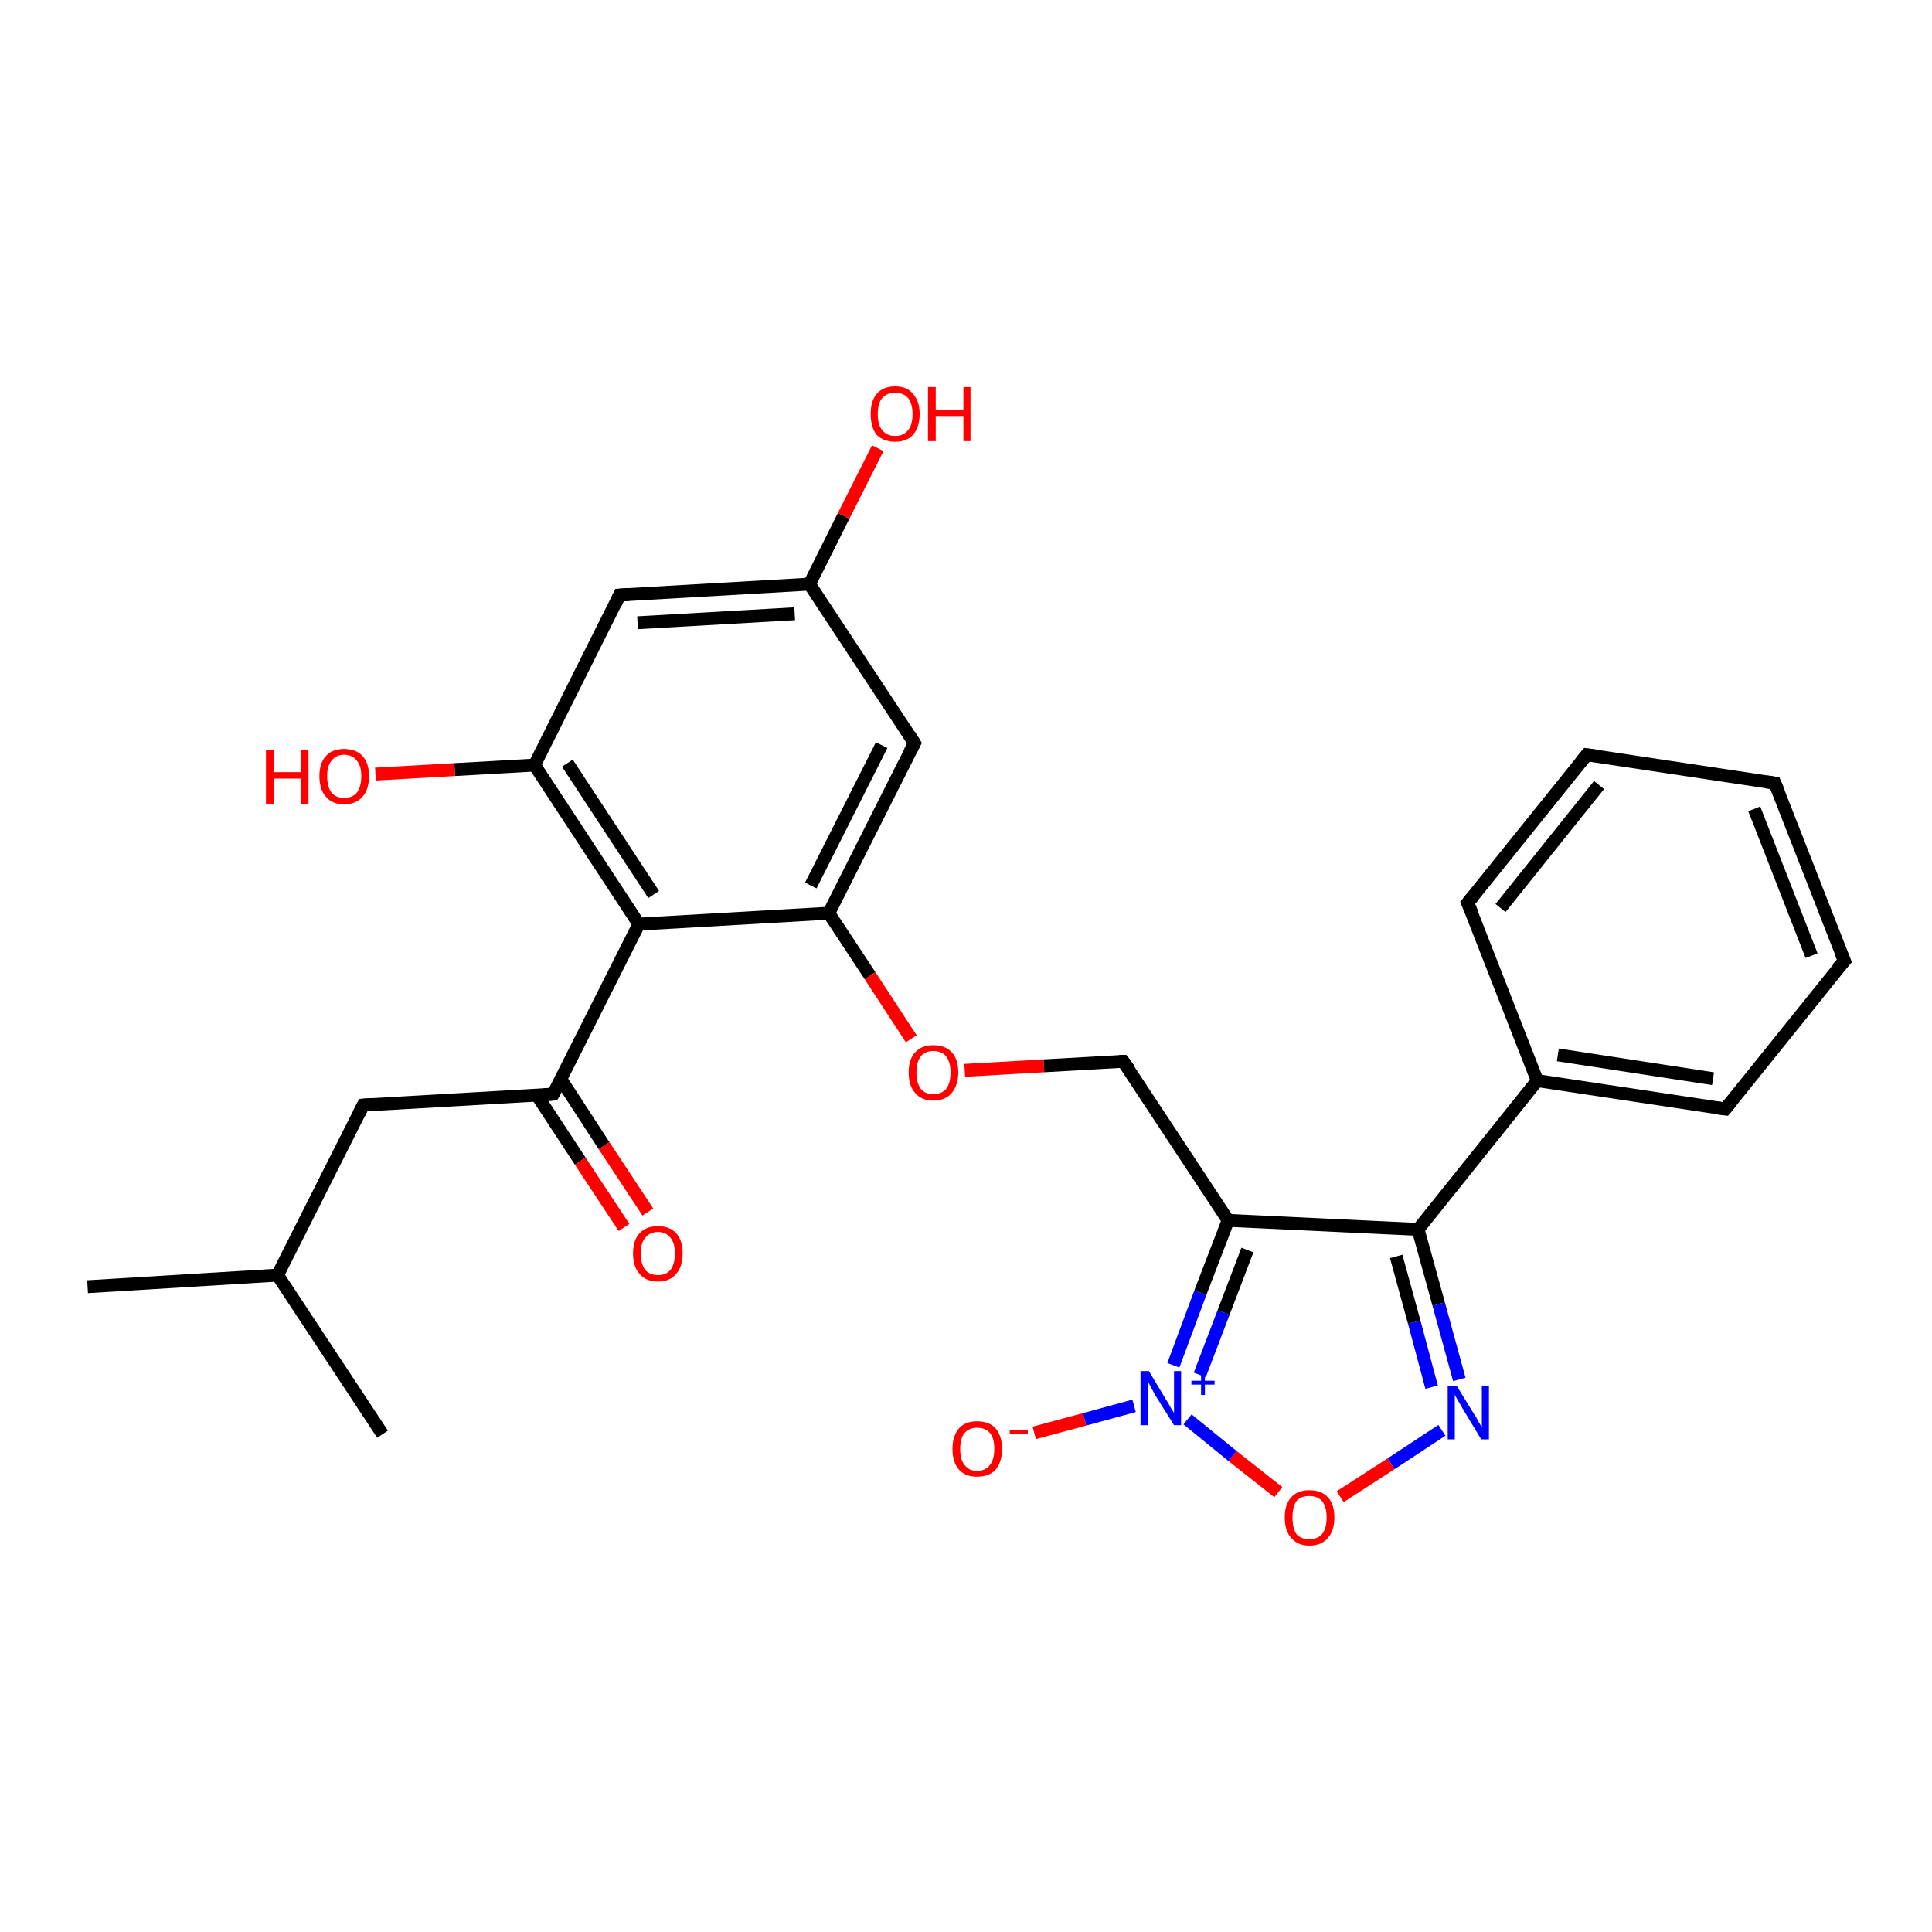 <?xml version='1.0' encoding='iso-8859-1'?>
<svg version='1.1' baseProfile='full'
              xmlns='http://www.w3.org/2000/svg'
                      xmlns:rdkit='http://www.rdkit.org/xml'
                      xmlns:xlink='http://www.w3.org/1999/xlink'
                  xml:space='preserve'
width='300px' height='300px' viewBox='0 0 300 300'>
<!-- END OF HEADER -->
<rect style='opacity:1.0;fill:#FFFFFF;stroke:none' width='300.0' height='300.0' x='0.0' y='0.0'> </rect>
<path class='bond-0 atom-0 atom-1' d='M 13.6,199.8 L 43.1,198.0' style='fill:none;fill-rule:evenodd;stroke:#000000;stroke-width:2.0px;stroke-linecap:butt;stroke-linejoin:miter;stroke-opacity:1' />
<path class='bond-1 atom-1 atom-2' d='M 43.1,198.0 L 59.4,222.7' style='fill:none;fill-rule:evenodd;stroke:#000000;stroke-width:2.0px;stroke-linecap:butt;stroke-linejoin:miter;stroke-opacity:1' />
<path class='bond-2 atom-1 atom-3' d='M 43.1,198.0 L 56.4,171.6' style='fill:none;fill-rule:evenodd;stroke:#000000;stroke-width:2.0px;stroke-linecap:butt;stroke-linejoin:miter;stroke-opacity:1' />
<path class='bond-3 atom-3 atom-4' d='M 56.4,171.6 L 85.9,169.9' style='fill:none;fill-rule:evenodd;stroke:#000000;stroke-width:2.0px;stroke-linecap:butt;stroke-linejoin:miter;stroke-opacity:1' />
<path class='bond-4 atom-4 atom-5' d='M 83.4,170.1 L 90.1,180.3' style='fill:none;fill-rule:evenodd;stroke:#000000;stroke-width:2.0px;stroke-linecap:butt;stroke-linejoin:miter;stroke-opacity:1' />
<path class='bond-4 atom-4 atom-5' d='M 90.1,180.3 L 96.9,190.6' style='fill:none;fill-rule:evenodd;stroke:#FF0000;stroke-width:2.0px;stroke-linecap:butt;stroke-linejoin:miter;stroke-opacity:1' />
<path class='bond-4 atom-4 atom-5' d='M 87.1,167.6 L 93.8,177.9' style='fill:none;fill-rule:evenodd;stroke:#000000;stroke-width:2.0px;stroke-linecap:butt;stroke-linejoin:miter;stroke-opacity:1' />
<path class='bond-4 atom-4 atom-5' d='M 93.8,177.9 L 100.6,188.2' style='fill:none;fill-rule:evenodd;stroke:#FF0000;stroke-width:2.0px;stroke-linecap:butt;stroke-linejoin:miter;stroke-opacity:1' />
<path class='bond-5 atom-4 atom-6' d='M 85.9,169.9 L 99.2,143.5' style='fill:none;fill-rule:evenodd;stroke:#000000;stroke-width:2.0px;stroke-linecap:butt;stroke-linejoin:miter;stroke-opacity:1' />
<path class='bond-6 atom-6 atom-7' d='M 99.2,143.5 L 83.0,118.8' style='fill:none;fill-rule:evenodd;stroke:#000000;stroke-width:2.0px;stroke-linecap:butt;stroke-linejoin:miter;stroke-opacity:1' />
<path class='bond-6 atom-6 atom-7' d='M 101.5,138.9 L 88.1,118.5' style='fill:none;fill-rule:evenodd;stroke:#000000;stroke-width:2.0px;stroke-linecap:butt;stroke-linejoin:miter;stroke-opacity:1' />
<path class='bond-7 atom-7 atom-8' d='M 83.0,118.8 L 70.6,119.5' style='fill:none;fill-rule:evenodd;stroke:#000000;stroke-width:2.0px;stroke-linecap:butt;stroke-linejoin:miter;stroke-opacity:1' />
<path class='bond-7 atom-7 atom-8' d='M 70.6,119.5 L 58.3,120.2' style='fill:none;fill-rule:evenodd;stroke:#FF0000;stroke-width:2.0px;stroke-linecap:butt;stroke-linejoin:miter;stroke-opacity:1' />
<path class='bond-8 atom-7 atom-9' d='M 83.0,118.8 L 96.2,92.4' style='fill:none;fill-rule:evenodd;stroke:#000000;stroke-width:2.0px;stroke-linecap:butt;stroke-linejoin:miter;stroke-opacity:1' />
<path class='bond-9 atom-9 atom-10' d='M 96.2,92.4 L 125.7,90.7' style='fill:none;fill-rule:evenodd;stroke:#000000;stroke-width:2.0px;stroke-linecap:butt;stroke-linejoin:miter;stroke-opacity:1' />
<path class='bond-9 atom-9 atom-10' d='M 99.0,96.7 L 123.4,95.3' style='fill:none;fill-rule:evenodd;stroke:#000000;stroke-width:2.0px;stroke-linecap:butt;stroke-linejoin:miter;stroke-opacity:1' />
<path class='bond-10 atom-10 atom-11' d='M 125.7,90.7 L 131.0,80.1' style='fill:none;fill-rule:evenodd;stroke:#000000;stroke-width:2.0px;stroke-linecap:butt;stroke-linejoin:miter;stroke-opacity:1' />
<path class='bond-10 atom-10 atom-11' d='M 131.0,80.1 L 136.3,69.6' style='fill:none;fill-rule:evenodd;stroke:#FF0000;stroke-width:2.0px;stroke-linecap:butt;stroke-linejoin:miter;stroke-opacity:1' />
<path class='bond-11 atom-10 atom-12' d='M 125.7,90.7 L 142.0,115.4' style='fill:none;fill-rule:evenodd;stroke:#000000;stroke-width:2.0px;stroke-linecap:butt;stroke-linejoin:miter;stroke-opacity:1' />
<path class='bond-12 atom-12 atom-13' d='M 142.0,115.4 L 128.7,141.8' style='fill:none;fill-rule:evenodd;stroke:#000000;stroke-width:2.0px;stroke-linecap:butt;stroke-linejoin:miter;stroke-opacity:1' />
<path class='bond-12 atom-12 atom-13' d='M 136.9,115.7 L 125.9,137.5' style='fill:none;fill-rule:evenodd;stroke:#000000;stroke-width:2.0px;stroke-linecap:butt;stroke-linejoin:miter;stroke-opacity:1' />
<path class='bond-13 atom-13 atom-14' d='M 128.7,141.8 L 135.1,151.5' style='fill:none;fill-rule:evenodd;stroke:#000000;stroke-width:2.0px;stroke-linecap:butt;stroke-linejoin:miter;stroke-opacity:1' />
<path class='bond-13 atom-13 atom-14' d='M 135.1,151.5 L 141.5,161.3' style='fill:none;fill-rule:evenodd;stroke:#FF0000;stroke-width:2.0px;stroke-linecap:butt;stroke-linejoin:miter;stroke-opacity:1' />
<path class='bond-14 atom-14 atom-15' d='M 149.8,166.2 L 162.1,165.5' style='fill:none;fill-rule:evenodd;stroke:#FF0000;stroke-width:2.0px;stroke-linecap:butt;stroke-linejoin:miter;stroke-opacity:1' />
<path class='bond-14 atom-14 atom-15' d='M 162.1,165.5 L 174.4,164.8' style='fill:none;fill-rule:evenodd;stroke:#000000;stroke-width:2.0px;stroke-linecap:butt;stroke-linejoin:miter;stroke-opacity:1' />
<path class='bond-15 atom-15 atom-16' d='M 174.4,164.8 L 190.7,189.5' style='fill:none;fill-rule:evenodd;stroke:#000000;stroke-width:2.0px;stroke-linecap:butt;stroke-linejoin:miter;stroke-opacity:1' />
<path class='bond-16 atom-16 atom-17' d='M 190.7,189.5 L 220.2,190.9' style='fill:none;fill-rule:evenodd;stroke:#000000;stroke-width:2.0px;stroke-linecap:butt;stroke-linejoin:miter;stroke-opacity:1' />
<path class='bond-17 atom-17 atom-18' d='M 220.2,190.9 L 223.4,202.5' style='fill:none;fill-rule:evenodd;stroke:#000000;stroke-width:2.0px;stroke-linecap:butt;stroke-linejoin:miter;stroke-opacity:1' />
<path class='bond-17 atom-17 atom-18' d='M 223.4,202.5 L 226.6,214.2' style='fill:none;fill-rule:evenodd;stroke:#0000FF;stroke-width:2.0px;stroke-linecap:butt;stroke-linejoin:miter;stroke-opacity:1' />
<path class='bond-17 atom-17 atom-18' d='M 216.8,195.1 L 219.6,205.3' style='fill:none;fill-rule:evenodd;stroke:#000000;stroke-width:2.0px;stroke-linecap:butt;stroke-linejoin:miter;stroke-opacity:1' />
<path class='bond-17 atom-17 atom-18' d='M 219.6,205.3 L 222.3,215.4' style='fill:none;fill-rule:evenodd;stroke:#0000FF;stroke-width:2.0px;stroke-linecap:butt;stroke-linejoin:miter;stroke-opacity:1' />
<path class='bond-18 atom-18 atom-19' d='M 223.9,222.1 L 216.0,227.3' style='fill:none;fill-rule:evenodd;stroke:#0000FF;stroke-width:2.0px;stroke-linecap:butt;stroke-linejoin:miter;stroke-opacity:1' />
<path class='bond-18 atom-18 atom-19' d='M 216.0,227.3 L 208.1,232.4' style='fill:none;fill-rule:evenodd;stroke:#FF0000;stroke-width:2.0px;stroke-linecap:butt;stroke-linejoin:miter;stroke-opacity:1' />
<path class='bond-19 atom-19 atom-20' d='M 198.5,231.7 L 191.4,226.1' style='fill:none;fill-rule:evenodd;stroke:#FF0000;stroke-width:2.0px;stroke-linecap:butt;stroke-linejoin:miter;stroke-opacity:1' />
<path class='bond-19 atom-19 atom-20' d='M 191.4,226.1 L 184.4,220.4' style='fill:none;fill-rule:evenodd;stroke:#0000FF;stroke-width:2.0px;stroke-linecap:butt;stroke-linejoin:miter;stroke-opacity:1' />
<path class='bond-20 atom-20 atom-21' d='M 176.1,218.3 L 168.4,220.4' style='fill:none;fill-rule:evenodd;stroke:#0000FF;stroke-width:2.0px;stroke-linecap:butt;stroke-linejoin:miter;stroke-opacity:1' />
<path class='bond-20 atom-20 atom-21' d='M 168.4,220.4 L 160.6,222.5' style='fill:none;fill-rule:evenodd;stroke:#FF0000;stroke-width:2.0px;stroke-linecap:butt;stroke-linejoin:miter;stroke-opacity:1' />
<path class='bond-21 atom-17 atom-22' d='M 220.2,190.9 L 238.7,167.8' style='fill:none;fill-rule:evenodd;stroke:#000000;stroke-width:2.0px;stroke-linecap:butt;stroke-linejoin:miter;stroke-opacity:1' />
<path class='bond-22 atom-22 atom-23' d='M 238.7,167.8 L 267.9,172.2' style='fill:none;fill-rule:evenodd;stroke:#000000;stroke-width:2.0px;stroke-linecap:butt;stroke-linejoin:miter;stroke-opacity:1' />
<path class='bond-22 atom-22 atom-23' d='M 241.9,163.8 L 266.0,167.5' style='fill:none;fill-rule:evenodd;stroke:#000000;stroke-width:2.0px;stroke-linecap:butt;stroke-linejoin:miter;stroke-opacity:1' />
<path class='bond-23 atom-23 atom-24' d='M 267.9,172.2 L 286.4,149.2' style='fill:none;fill-rule:evenodd;stroke:#000000;stroke-width:2.0px;stroke-linecap:butt;stroke-linejoin:miter;stroke-opacity:1' />
<path class='bond-24 atom-24 atom-25' d='M 286.4,149.2 L 275.6,121.6' style='fill:none;fill-rule:evenodd;stroke:#000000;stroke-width:2.0px;stroke-linecap:butt;stroke-linejoin:miter;stroke-opacity:1' />
<path class='bond-24 atom-24 atom-25' d='M 281.3,148.4 L 272.4,125.6' style='fill:none;fill-rule:evenodd;stroke:#000000;stroke-width:2.0px;stroke-linecap:butt;stroke-linejoin:miter;stroke-opacity:1' />
<path class='bond-25 atom-25 atom-26' d='M 275.6,121.6 L 246.4,117.2' style='fill:none;fill-rule:evenodd;stroke:#000000;stroke-width:2.0px;stroke-linecap:butt;stroke-linejoin:miter;stroke-opacity:1' />
<path class='bond-26 atom-26 atom-27' d='M 246.4,117.2 L 227.9,140.2' style='fill:none;fill-rule:evenodd;stroke:#000000;stroke-width:2.0px;stroke-linecap:butt;stroke-linejoin:miter;stroke-opacity:1' />
<path class='bond-26 atom-26 atom-27' d='M 248.3,121.9 L 233.0,141.0' style='fill:none;fill-rule:evenodd;stroke:#000000;stroke-width:2.0px;stroke-linecap:butt;stroke-linejoin:miter;stroke-opacity:1' />
<path class='bond-27 atom-13 atom-6' d='M 128.7,141.8 L 99.2,143.5' style='fill:none;fill-rule:evenodd;stroke:#000000;stroke-width:2.0px;stroke-linecap:butt;stroke-linejoin:miter;stroke-opacity:1' />
<path class='bond-28 atom-20 atom-16' d='M 182.2,212.0 L 186.4,200.7' style='fill:none;fill-rule:evenodd;stroke:#0000FF;stroke-width:2.0px;stroke-linecap:butt;stroke-linejoin:miter;stroke-opacity:1' />
<path class='bond-28 atom-20 atom-16' d='M 186.4,200.7 L 190.7,189.5' style='fill:none;fill-rule:evenodd;stroke:#000000;stroke-width:2.0px;stroke-linecap:butt;stroke-linejoin:miter;stroke-opacity:1' />
<path class='bond-28 atom-20 atom-16' d='M 186.3,213.5 L 190.0,203.8' style='fill:none;fill-rule:evenodd;stroke:#0000FF;stroke-width:2.0px;stroke-linecap:butt;stroke-linejoin:miter;stroke-opacity:1' />
<path class='bond-28 atom-20 atom-16' d='M 190.0,203.8 L 193.7,194.1' style='fill:none;fill-rule:evenodd;stroke:#000000;stroke-width:2.0px;stroke-linecap:butt;stroke-linejoin:miter;stroke-opacity:1' />
<path class='bond-29 atom-27 atom-22' d='M 227.9,140.2 L 238.7,167.8' style='fill:none;fill-rule:evenodd;stroke:#000000;stroke-width:2.0px;stroke-linecap:butt;stroke-linejoin:miter;stroke-opacity:1' />
<path d='M 55.7,173.0 L 56.4,171.6 L 57.9,171.5' style='fill:none;stroke:#000000;stroke-width:2.0px;stroke-linecap:butt;stroke-linejoin:miter;stroke-opacity:1;' />
<path d='M 84.4,170.0 L 85.9,169.9 L 86.6,168.6' style='fill:none;stroke:#000000;stroke-width:2.0px;stroke-linecap:butt;stroke-linejoin:miter;stroke-opacity:1;' />
<path d='M 95.6,93.7 L 96.2,92.4 L 97.7,92.3' style='fill:none;stroke:#000000;stroke-width:2.0px;stroke-linecap:butt;stroke-linejoin:miter;stroke-opacity:1;' />
<path d='M 141.2,114.1 L 142.0,115.4 L 141.3,116.7' style='fill:none;stroke:#000000;stroke-width:2.0px;stroke-linecap:butt;stroke-linejoin:miter;stroke-opacity:1;' />
<path d='M 173.8,164.8 L 174.4,164.8 L 175.3,166.0' style='fill:none;stroke:#000000;stroke-width:2.0px;stroke-linecap:butt;stroke-linejoin:miter;stroke-opacity:1;' />
<path d='M 266.4,172.0 L 267.9,172.2 L 268.8,171.1' style='fill:none;stroke:#000000;stroke-width:2.0px;stroke-linecap:butt;stroke-linejoin:miter;stroke-opacity:1;' />
<path d='M 285.4,150.3 L 286.4,149.2 L 285.8,147.8' style='fill:none;stroke:#000000;stroke-width:2.0px;stroke-linecap:butt;stroke-linejoin:miter;stroke-opacity:1;' />
<path d='M 276.2,123.0 L 275.6,121.6 L 274.2,121.4' style='fill:none;stroke:#000000;stroke-width:2.0px;stroke-linecap:butt;stroke-linejoin:miter;stroke-opacity:1;' />
<path d='M 247.9,117.4 L 246.4,117.2 L 245.5,118.3' style='fill:none;stroke:#000000;stroke-width:2.0px;stroke-linecap:butt;stroke-linejoin:miter;stroke-opacity:1;' />
<path d='M 228.8,139.1 L 227.9,140.2 L 228.5,141.6' style='fill:none;stroke:#000000;stroke-width:2.0px;stroke-linecap:butt;stroke-linejoin:miter;stroke-opacity:1;' />
<path class='atom-5' d='M 98.3 194.6
Q 98.3 192.6, 99.3 191.5
Q 100.3 190.4, 102.2 190.4
Q 104.0 190.4, 105.0 191.5
Q 106.0 192.6, 106.0 194.6
Q 106.0 196.7, 105.0 197.8
Q 104.0 199.0, 102.2 199.0
Q 100.3 199.0, 99.3 197.8
Q 98.3 196.7, 98.3 194.6
M 102.2 198.0
Q 103.4 198.0, 104.1 197.2
Q 104.8 196.3, 104.8 194.6
Q 104.8 193.0, 104.1 192.2
Q 103.4 191.3, 102.2 191.3
Q 100.9 191.3, 100.2 192.2
Q 99.5 193.0, 99.5 194.6
Q 99.5 196.3, 100.2 197.2
Q 100.9 198.0, 102.2 198.0
' fill='#FF0000'/>
<path class='atom-8' d='M 41.3 116.4
L 42.5 116.4
L 42.5 119.9
L 46.8 119.9
L 46.8 116.4
L 47.9 116.4
L 47.9 124.8
L 46.8 124.8
L 46.8 120.9
L 42.5 120.9
L 42.5 124.8
L 41.3 124.8
L 41.3 116.4
' fill='#FF0000'/>
<path class='atom-8' d='M 49.6 120.5
Q 49.6 118.5, 50.6 117.4
Q 51.6 116.3, 53.4 116.3
Q 55.3 116.3, 56.3 117.4
Q 57.3 118.5, 57.3 120.5
Q 57.3 122.6, 56.3 123.7
Q 55.3 124.9, 53.4 124.9
Q 51.6 124.9, 50.6 123.7
Q 49.6 122.6, 49.6 120.5
M 53.4 123.9
Q 54.7 123.9, 55.4 123.1
Q 56.1 122.2, 56.1 120.5
Q 56.1 118.9, 55.4 118.1
Q 54.7 117.2, 53.4 117.2
Q 52.2 117.2, 51.5 118.1
Q 50.8 118.9, 50.8 120.5
Q 50.8 122.2, 51.5 123.1
Q 52.2 123.9, 53.4 123.9
' fill='#FF0000'/>
<path class='atom-11' d='M 135.2 64.3
Q 135.2 62.3, 136.1 61.2
Q 137.1 60.0, 139.0 60.0
Q 140.9 60.0, 141.8 61.2
Q 142.8 62.3, 142.8 64.3
Q 142.8 66.3, 141.8 67.5
Q 140.8 68.6, 139.0 68.6
Q 137.2 68.6, 136.1 67.5
Q 135.2 66.3, 135.2 64.3
M 139.0 67.7
Q 140.3 67.7, 141.0 66.8
Q 141.7 66.0, 141.7 64.3
Q 141.7 62.7, 141.0 61.8
Q 140.3 61.0, 139.0 61.0
Q 137.7 61.0, 137.0 61.8
Q 136.3 62.6, 136.3 64.3
Q 136.3 66.0, 137.0 66.8
Q 137.7 67.7, 139.0 67.7
' fill='#FF0000'/>
<path class='atom-11' d='M 144.1 60.1
L 145.3 60.1
L 145.3 63.7
L 149.6 63.7
L 149.6 60.1
L 150.7 60.1
L 150.7 68.5
L 149.6 68.5
L 149.6 64.6
L 145.3 64.6
L 145.3 68.5
L 144.1 68.5
L 144.1 60.1
' fill='#FF0000'/>
<path class='atom-14' d='M 141.1 166.5
Q 141.1 164.5, 142.1 163.4
Q 143.1 162.3, 144.9 162.3
Q 146.8 162.3, 147.8 163.4
Q 148.8 164.5, 148.8 166.5
Q 148.8 168.5, 147.8 169.7
Q 146.8 170.9, 144.9 170.9
Q 143.1 170.9, 142.1 169.7
Q 141.1 168.6, 141.1 166.5
M 144.9 169.9
Q 146.2 169.9, 146.9 169.1
Q 147.6 168.2, 147.6 166.5
Q 147.6 164.9, 146.9 164.0
Q 146.2 163.2, 144.9 163.2
Q 143.7 163.2, 143.0 164.0
Q 142.3 164.9, 142.3 166.5
Q 142.3 168.2, 143.0 169.1
Q 143.7 169.9, 144.9 169.9
' fill='#FF0000'/>
<path class='atom-18' d='M 226.2 215.2
L 228.9 219.6
Q 229.2 220.0, 229.6 220.8
Q 230.1 221.6, 230.1 221.7
L 230.1 215.2
L 231.2 215.2
L 231.2 223.5
L 230.0 223.5
L 227.1 218.7
Q 226.8 218.1, 226.4 217.5
Q 226.0 216.8, 225.9 216.6
L 225.9 223.5
L 224.8 223.5
L 224.8 215.2
L 226.2 215.2
' fill='#0000FF'/>
<path class='atom-19' d='M 199.5 235.6
Q 199.5 233.6, 200.5 232.5
Q 201.5 231.4, 203.3 231.4
Q 205.2 231.4, 206.2 232.5
Q 207.2 233.6, 207.2 235.6
Q 207.2 237.7, 206.2 238.8
Q 205.2 240.0, 203.3 240.0
Q 201.5 240.0, 200.5 238.8
Q 199.5 237.7, 199.5 235.6
M 203.3 239.0
Q 204.6 239.0, 205.3 238.2
Q 206.0 237.3, 206.0 235.6
Q 206.0 234.0, 205.3 233.1
Q 204.6 232.3, 203.3 232.3
Q 202.0 232.3, 201.3 233.1
Q 200.7 234.0, 200.7 235.6
Q 200.7 237.3, 201.3 238.2
Q 202.0 239.0, 203.3 239.0
' fill='#FF0000'/>
<path class='atom-20' d='M 178.4 212.9
L 181.1 217.4
Q 181.4 217.8, 181.8 218.6
Q 182.3 219.4, 182.3 219.4
L 182.3 212.9
L 183.4 212.9
L 183.4 221.3
L 182.3 221.3
L 179.3 216.5
Q 179.0 215.9, 178.6 215.2
Q 178.3 214.6, 178.2 214.4
L 178.2 221.3
L 177.1 221.3
L 177.1 212.9
L 178.4 212.9
' fill='#0000FF'/>
<path class='atom-20' d='M 185.0 214.4
L 186.5 214.4
L 186.5 212.9
L 187.1 212.9
L 187.1 214.4
L 188.6 214.4
L 188.6 215.0
L 187.1 215.0
L 187.1 216.6
L 186.5 216.6
L 186.5 215.0
L 185.0 215.0
L 185.0 214.4
' fill='#0000FF'/>
<path class='atom-21' d='M 147.9 225.0
Q 147.9 223.0, 148.9 221.8
Q 149.9 220.7, 151.7 220.7
Q 153.6 220.7, 154.6 221.8
Q 155.6 223.0, 155.6 225.0
Q 155.6 227.0, 154.6 228.2
Q 153.6 229.3, 151.7 229.3
Q 149.9 229.3, 148.9 228.2
Q 147.9 227.0, 147.9 225.0
M 151.7 228.4
Q 153.0 228.4, 153.7 227.5
Q 154.4 226.6, 154.4 225.0
Q 154.4 223.3, 153.7 222.5
Q 153.0 221.7, 151.7 221.7
Q 150.5 221.7, 149.8 222.5
Q 149.1 223.3, 149.1 225.0
Q 149.1 226.7, 149.8 227.5
Q 150.5 228.4, 151.7 228.4
' fill='#FF0000'/>
<path class='atom-21' d='M 156.8 222.1
L 159.6 222.1
L 159.6 222.7
L 156.8 222.7
L 156.8 222.1
' fill='#FF0000'/>
</svg>

